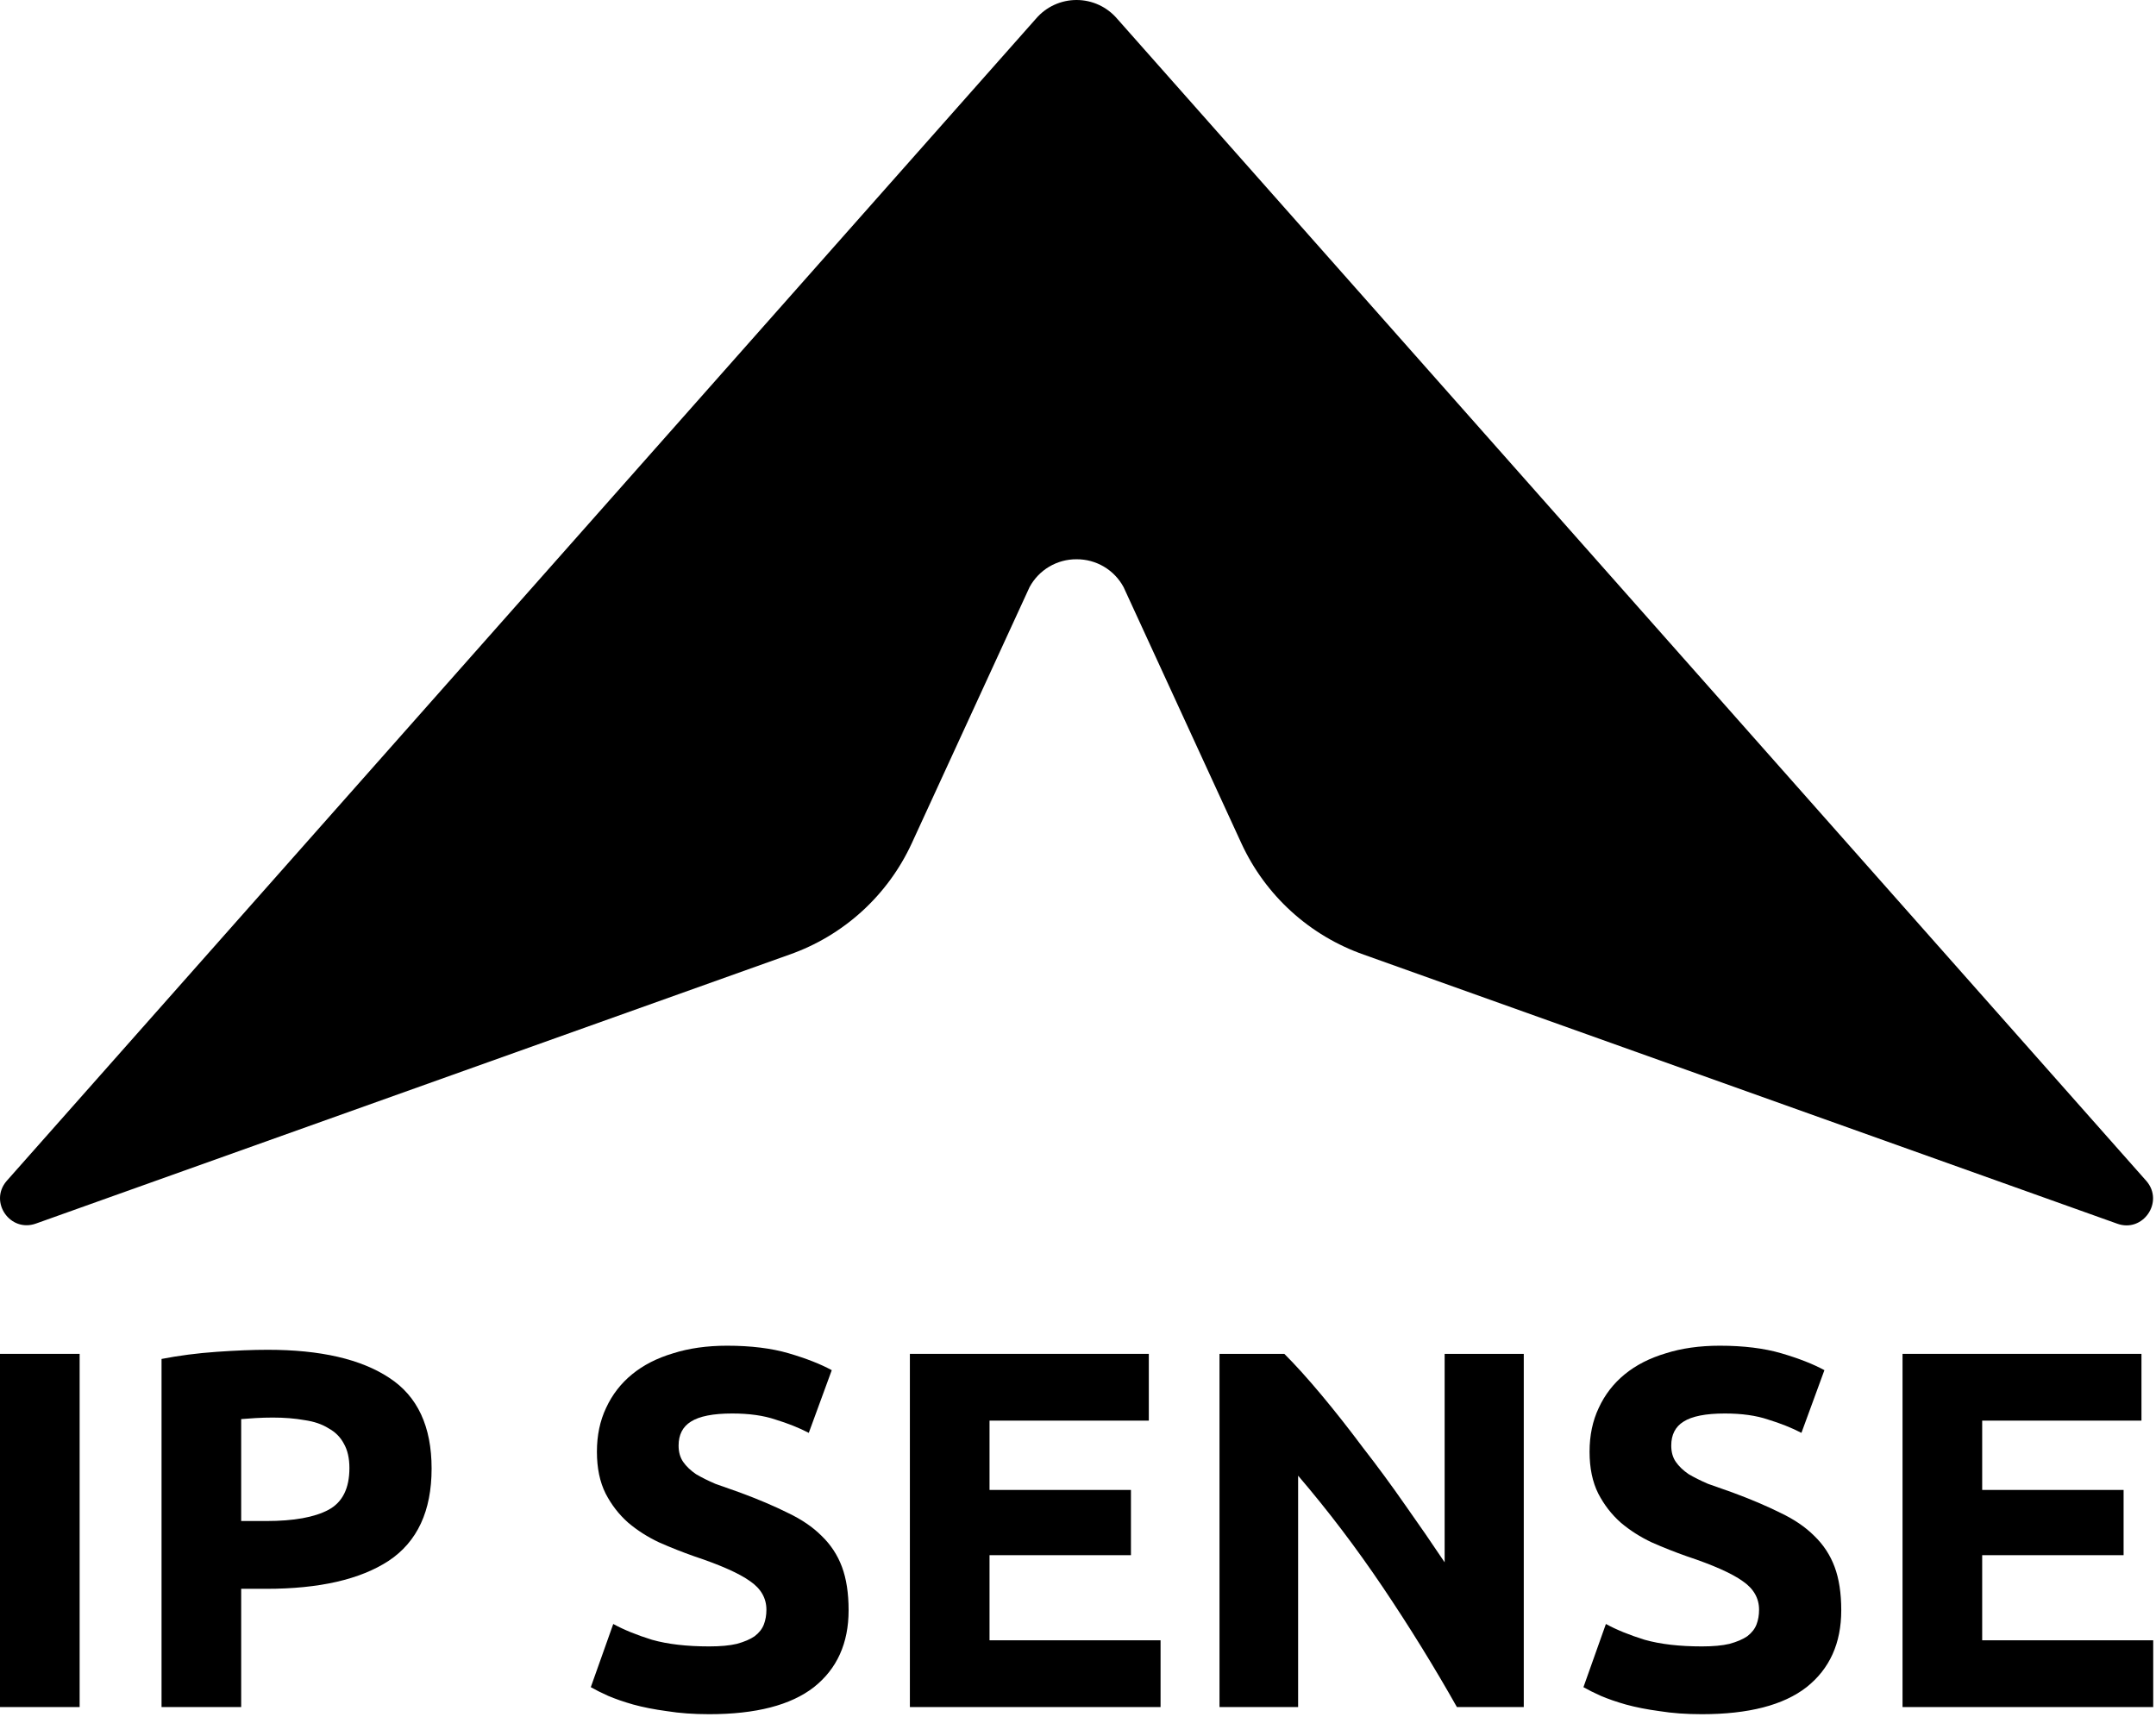<?xml version="1.0" encoding="UTF-8"?> <svg xmlns="http://www.w3.org/2000/svg" width="398" height="317" viewBox="0 0 398 317" fill="none"> <path d="M0 249.929H14.702V315.132H0V249.929Z" fill="black"></path> <path d="M49.423 249.177C59.161 249.177 66.638 250.901 71.853 254.351C77.068 257.739 79.675 263.321 79.675 271.099C79.675 278.94 77.037 284.616 71.759 288.129C66.481 291.579 58.941 293.304 49.14 293.304H44.522V315.132H29.82V250.87C33.024 250.243 36.417 249.804 39.998 249.553C43.58 249.302 46.721 249.177 49.423 249.177ZM50.365 261.69C49.297 261.69 48.229 261.722 47.161 261.784C46.156 261.847 45.276 261.91 44.522 261.973V280.79H49.14C54.229 280.79 58.062 280.1 60.638 278.72C63.214 277.34 64.502 274.769 64.502 271.005C64.502 269.186 64.156 267.681 63.465 266.489C62.837 265.297 61.895 264.356 60.638 263.666C59.444 262.913 57.968 262.412 56.208 262.161C54.449 261.847 52.501 261.69 50.365 261.69Z" fill="black"></path> <path d="M130.925 303.936C132.998 303.936 134.695 303.779 136.014 303.466C137.396 303.089 138.496 302.619 139.313 302.054C140.129 301.427 140.695 300.706 141.009 299.89C141.323 299.075 141.48 298.165 141.48 297.162C141.48 295.029 140.475 293.273 138.464 291.893C136.454 290.45 132.998 288.913 128.098 287.282C125.961 286.53 123.825 285.683 121.689 284.742C119.553 283.738 117.636 282.515 115.94 281.073C114.243 279.567 112.861 277.779 111.793 275.709C110.725 273.577 110.191 271.005 110.191 267.994C110.191 264.983 110.756 262.286 111.887 259.903C113.018 257.456 114.62 255.386 116.694 253.693C118.767 251.999 121.28 250.713 124.233 249.835C127.186 248.894 130.516 248.424 134.223 248.424C138.622 248.424 142.423 248.894 145.627 249.835C148.831 250.776 151.47 251.811 153.544 252.94L149.303 264.513C147.481 263.572 145.439 262.757 143.177 262.067C140.978 261.314 138.307 260.938 135.166 260.938C131.647 260.938 129.103 261.439 127.532 262.443C126.024 263.384 125.27 264.858 125.27 266.865C125.27 268.057 125.553 269.061 126.118 269.876C126.684 270.691 127.469 271.444 128.475 272.134C129.543 272.761 130.736 273.357 132.056 273.922C133.438 274.424 134.946 274.957 136.58 275.521C139.972 276.776 142.925 278.03 145.439 279.285C147.952 280.477 150.025 281.888 151.659 283.519C153.355 285.15 154.612 287.063 155.429 289.258C156.245 291.454 156.654 294.119 156.654 297.256C156.654 303.34 154.518 308.076 150.245 311.463C145.973 314.788 139.533 316.45 130.925 316.45C128.035 316.45 125.427 316.262 123.103 315.885C120.778 315.572 118.704 315.164 116.882 314.662C115.123 314.16 113.584 313.627 112.264 313.063C111.008 312.498 109.94 311.965 109.06 311.463L113.207 299.796C115.155 300.862 117.542 301.835 120.369 302.713C123.26 303.528 126.778 303.936 130.925 303.936Z" fill="black"></path> <path d="M167.966 315.132V249.929H212.073V262.255H182.668V275.051H208.774V287.094H182.668V302.807H214.241V315.132H167.966Z" fill="black"></path> <path d="M268.945 315.132C264.735 307.668 260.18 300.298 255.279 293.022C250.378 285.746 245.163 278.877 239.634 272.416V315.132H225.121V249.929H237.09C239.163 251.999 241.457 254.54 243.97 257.55C246.483 260.561 249.028 263.792 251.604 267.242C254.242 270.629 256.85 274.173 259.426 277.873C262.002 281.512 264.421 285.024 266.683 288.411V249.929H281.291V315.132H268.945Z" fill="black"></path> <path d="M314.169 303.936C316.242 303.936 317.939 303.779 319.258 303.466C320.641 303.089 321.74 302.619 322.557 302.054C323.374 301.427 323.939 300.706 324.253 299.89C324.567 299.075 324.725 298.165 324.725 297.162C324.725 295.029 323.719 293.273 321.709 291.893C319.698 290.45 316.242 288.913 311.342 287.282C309.206 286.53 307.069 285.683 304.933 284.742C302.797 283.738 300.881 282.515 299.184 281.073C297.488 279.567 296.105 277.779 295.037 275.709C293.969 273.577 293.435 271.005 293.435 267.994C293.435 264.983 294.001 262.286 295.132 259.903C296.262 257.456 297.865 255.386 299.938 253.693C302.011 251.999 304.525 250.713 307.478 249.835C310.431 248.894 313.761 248.424 317.468 248.424C321.866 248.424 325.667 248.894 328.871 249.835C332.076 250.776 334.715 251.811 336.788 252.94L332.547 264.513C330.725 263.572 328.683 262.757 326.421 262.067C324.222 261.314 321.552 260.938 318.41 260.938C314.892 260.938 312.347 261.439 310.776 262.443C309.268 263.384 308.514 264.858 308.514 266.865C308.514 268.057 308.797 269.061 309.363 269.876C309.928 270.691 310.713 271.444 311.719 272.134C312.787 272.761 313.981 273.357 315.3 273.922C316.682 274.424 318.19 274.957 319.824 275.521C323.217 276.776 326.17 278.03 328.683 279.285C331.196 280.477 333.269 281.888 334.903 283.519C336.599 285.15 337.856 287.063 338.673 289.258C339.49 291.454 339.898 294.119 339.898 297.256C339.898 303.34 337.762 308.076 333.489 311.463C329.217 314.788 322.777 316.45 314.169 316.45C311.279 316.45 308.671 316.262 306.347 315.885C304.022 315.572 301.949 315.164 300.127 314.662C298.367 314.16 296.828 313.627 295.509 313.063C294.252 312.498 293.184 311.965 292.304 311.463L296.451 299.796C298.399 300.862 300.786 301.835 303.614 302.713C306.504 303.528 310.022 303.936 314.169 303.936Z" fill="black"></path> <path d="M351.21 315.132V249.929H395.317V262.255H365.913V275.051H392.018V287.094H365.913V302.807H397.485V315.132H351.21Z" fill="black"></path> <g clip-path="url(#clip0_2_60)"> <path d="M396.244 218.039L206.239 3.472C205.316 2.385 204.167 1.511 202.873 0.911C201.578 0.311 200.169 0.001 198.742 2.29493e-05V2.29493e-05C197.315 -0.003 195.903 0.305 194.606 0.902C193.31 1.499 192.158 2.372 191.233 3.459L1.214 218.025C-2.085 221.885 1.885 227.611 6.669 225.864L145.704 176.236C150.663 174.5 155.221 171.783 159.107 168.247C162.993 164.711 166.127 160.428 168.322 155.655L190.055 108.392C190.897 106.825 192.152 105.517 193.683 104.61C195.214 103.703 196.963 103.231 198.742 103.244V103.244C200.52 103.233 202.266 103.707 203.794 104.614C205.323 105.521 206.575 106.827 207.417 108.392L229.15 155.655C231.345 160.428 234.478 164.711 238.364 168.247C242.25 171.783 246.808 174.5 251.767 176.236L390.816 225.89C395.573 227.642 399.543 221.898 396.244 218.039Z" fill="black"></path> </g> <defs> <clipPath id="clip0_2_60"> <rect width="397.458" height="226.211" fill="white"></rect> </clipPath> </defs> </svg> 